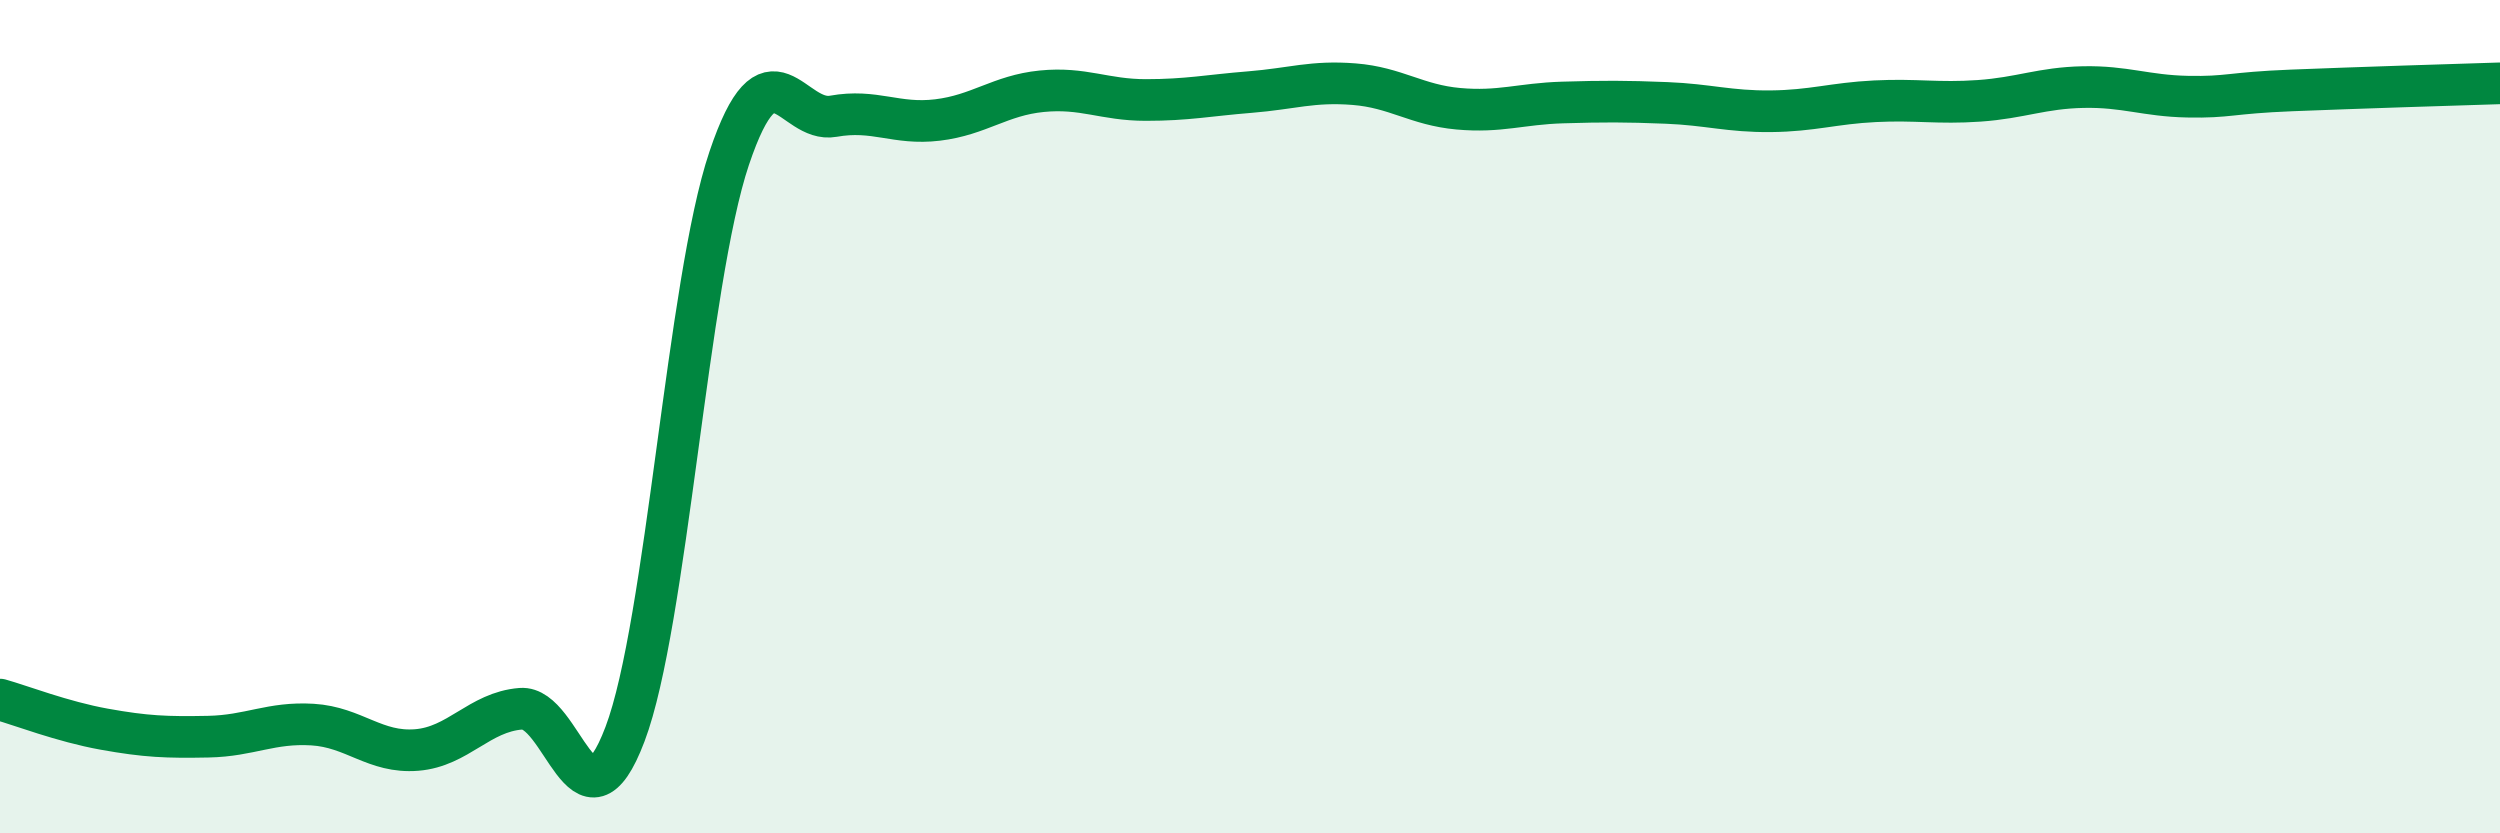 
    <svg width="60" height="20" viewBox="0 0 60 20" xmlns="http://www.w3.org/2000/svg">
      <path
        d="M 0,16.79 C 0.5,16.93 1.5,17.32 2.5,17.5 C 3.5,17.68 4,17.7 5,17.68 C 6,17.66 6.5,17.33 7.5,17.39 C 8.5,17.45 9,18.08 10,18 C 11,17.92 11.5,17.09 12.5,17.01 C 13.5,16.93 14,20.26 15,17.62 C 16,14.98 16.5,6.77 17.5,3.8 C 18.5,0.83 19,2.97 20,2.79 C 21,2.61 21.5,3 22.5,2.88 C 23.5,2.76 24,2.29 25,2.19 C 26,2.09 26.5,2.4 27.5,2.4 C 28.5,2.4 29,2.29 30,2.21 C 31,2.13 31.5,1.94 32.5,2.02 C 33.5,2.1 34,2.52 35,2.61 C 36,2.7 36.5,2.49 37.5,2.46 C 38.5,2.43 39,2.43 40,2.47 C 41,2.51 41.5,2.68 42.5,2.67 C 43.5,2.66 44,2.48 45,2.43 C 46,2.38 46.5,2.49 47.5,2.42 C 48.5,2.35 49,2.11 50,2.09 C 51,2.07 51.5,2.3 52.5,2.32 C 53.5,2.34 53.5,2.23 55,2.17 C 56.5,2.11 59,2.03 60,2L60 20L0 20Z"
        fill="#008740"
        opacity="0.1"
        stroke-linecap="round"
        stroke-linejoin="round"
      />
      <path
        d="M 0,16.79 C 0.5,16.93 1.5,17.32 2.5,17.5 C 3.5,17.68 4,17.7 5,17.68 C 6,17.66 6.5,17.33 7.5,17.39 C 8.5,17.45 9,18.08 10,18 C 11,17.92 11.5,17.09 12.5,17.01 C 13.5,16.93 14,20.26 15,17.62 C 16,14.98 16.5,6.77 17.5,3.8 C 18.5,0.83 19,2.97 20,2.79 C 21,2.61 21.5,3 22.5,2.88 C 23.5,2.76 24,2.29 25,2.19 C 26,2.09 26.5,2.4 27.5,2.4 C 28.5,2.4 29,2.29 30,2.21 C 31,2.13 31.5,1.94 32.5,2.02 C 33.5,2.1 34,2.52 35,2.61 C 36,2.7 36.5,2.49 37.5,2.46 C 38.5,2.43 39,2.43 40,2.47 C 41,2.51 41.5,2.68 42.5,2.67 C 43.5,2.66 44,2.48 45,2.43 C 46,2.38 46.5,2.49 47.5,2.42 C 48.5,2.35 49,2.11 50,2.09 C 51,2.07 51.5,2.3 52.5,2.32 C 53.5,2.34 53.5,2.23 55,2.17 C 56.5,2.11 59,2.03 60,2"
        stroke="#008740"
        stroke-width="1"
        fill="none"
        stroke-linecap="round"
        stroke-linejoin="round"
      />
    </svg>
  